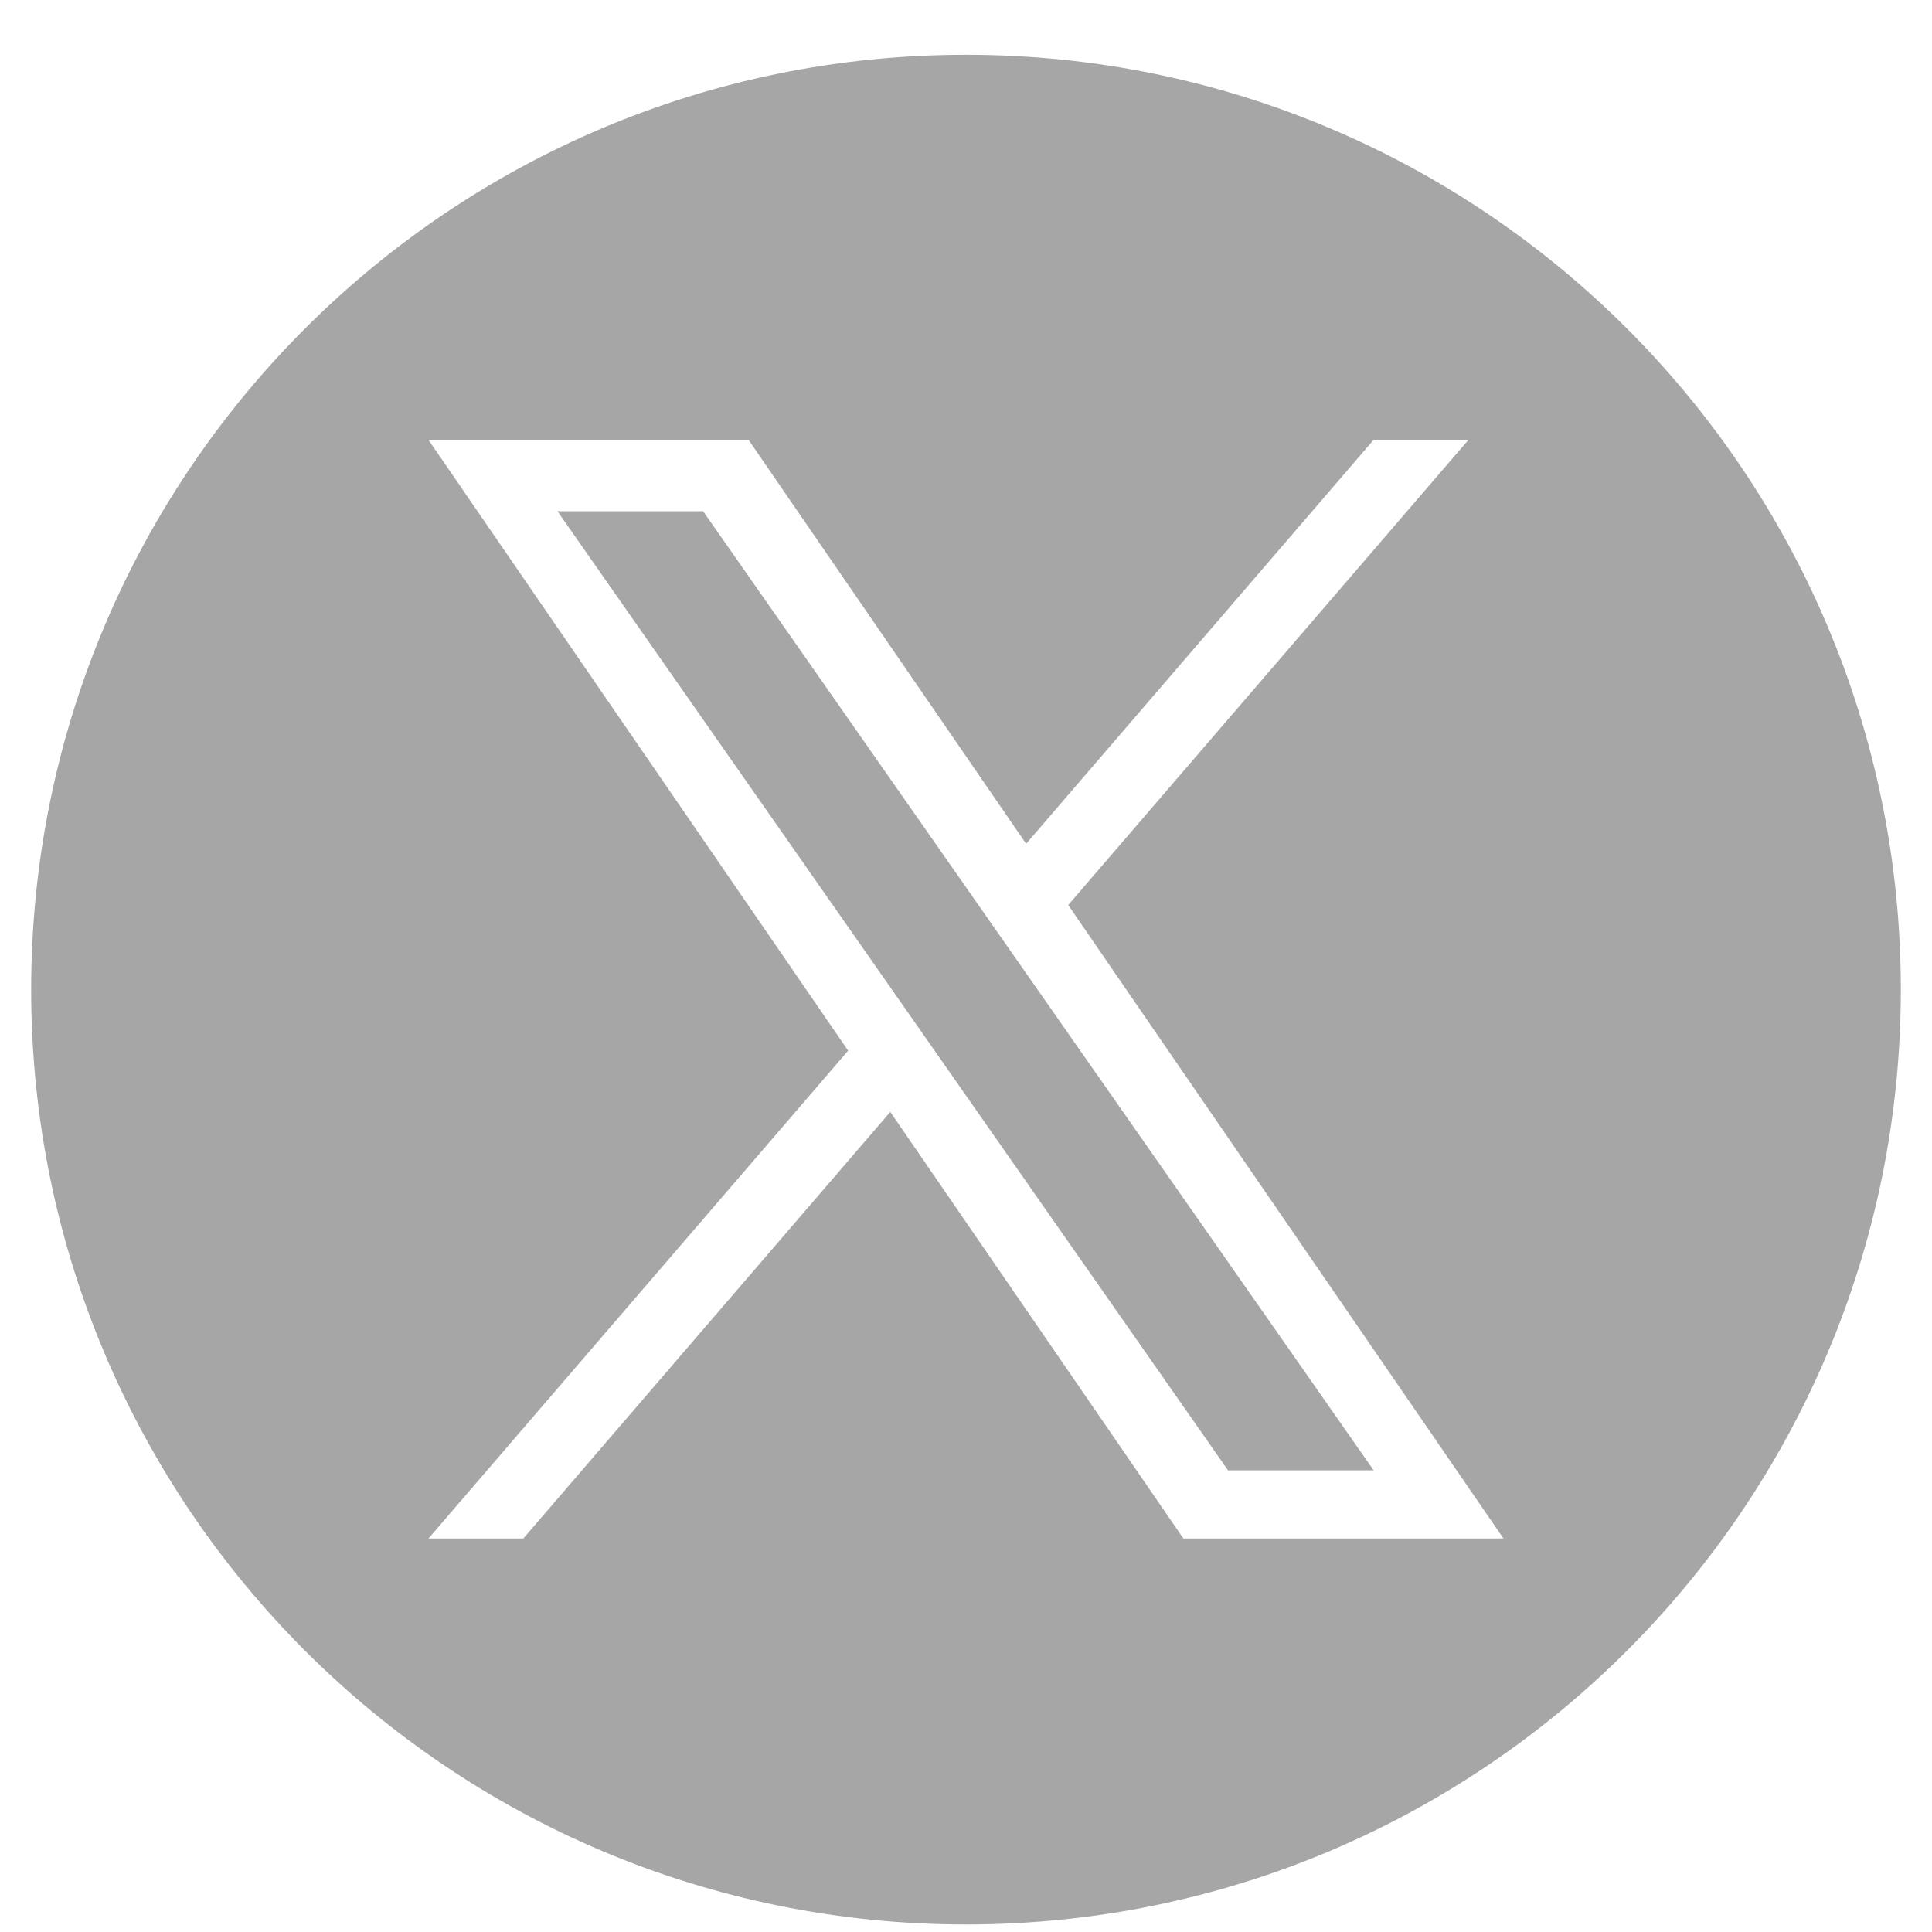 <svg width="31" height="31" viewBox="0 0 31 31" fill="none" xmlns="http://www.w3.org/2000/svg">
<g clip-path="url(#clip0_219_28935)">
<path fill-rule="evenodd" clip-rule="evenodd" d="M0.5 15.879C0.5 7.595 7.216 0.879 15.5 0.879C23.784 0.879 30.5 7.595 30.5 15.879C30.5 24.163 23.784 30.879 15.5 30.879C7.216 30.879 0.5 24.163 0.5 15.879ZM23.562 7.058L17.14 14.522H17.14L24.124 24.686H18.988L14.285 17.841L8.397 24.686H6.875L13.609 16.858L6.875 7.058H12.011L16.465 13.539L22.04 7.058H23.562ZM11.282 8.203H8.945L19.704 23.592H22.041L11.282 8.203Z" fill="#A6A6A6"/>
</g>
<defs>
<clipPath id="clip0_219_28935">
<rect width="30" height="30" fill="white" transform="translate(0.5 0.879)"/>
</clipPath>
</defs>
</svg>
